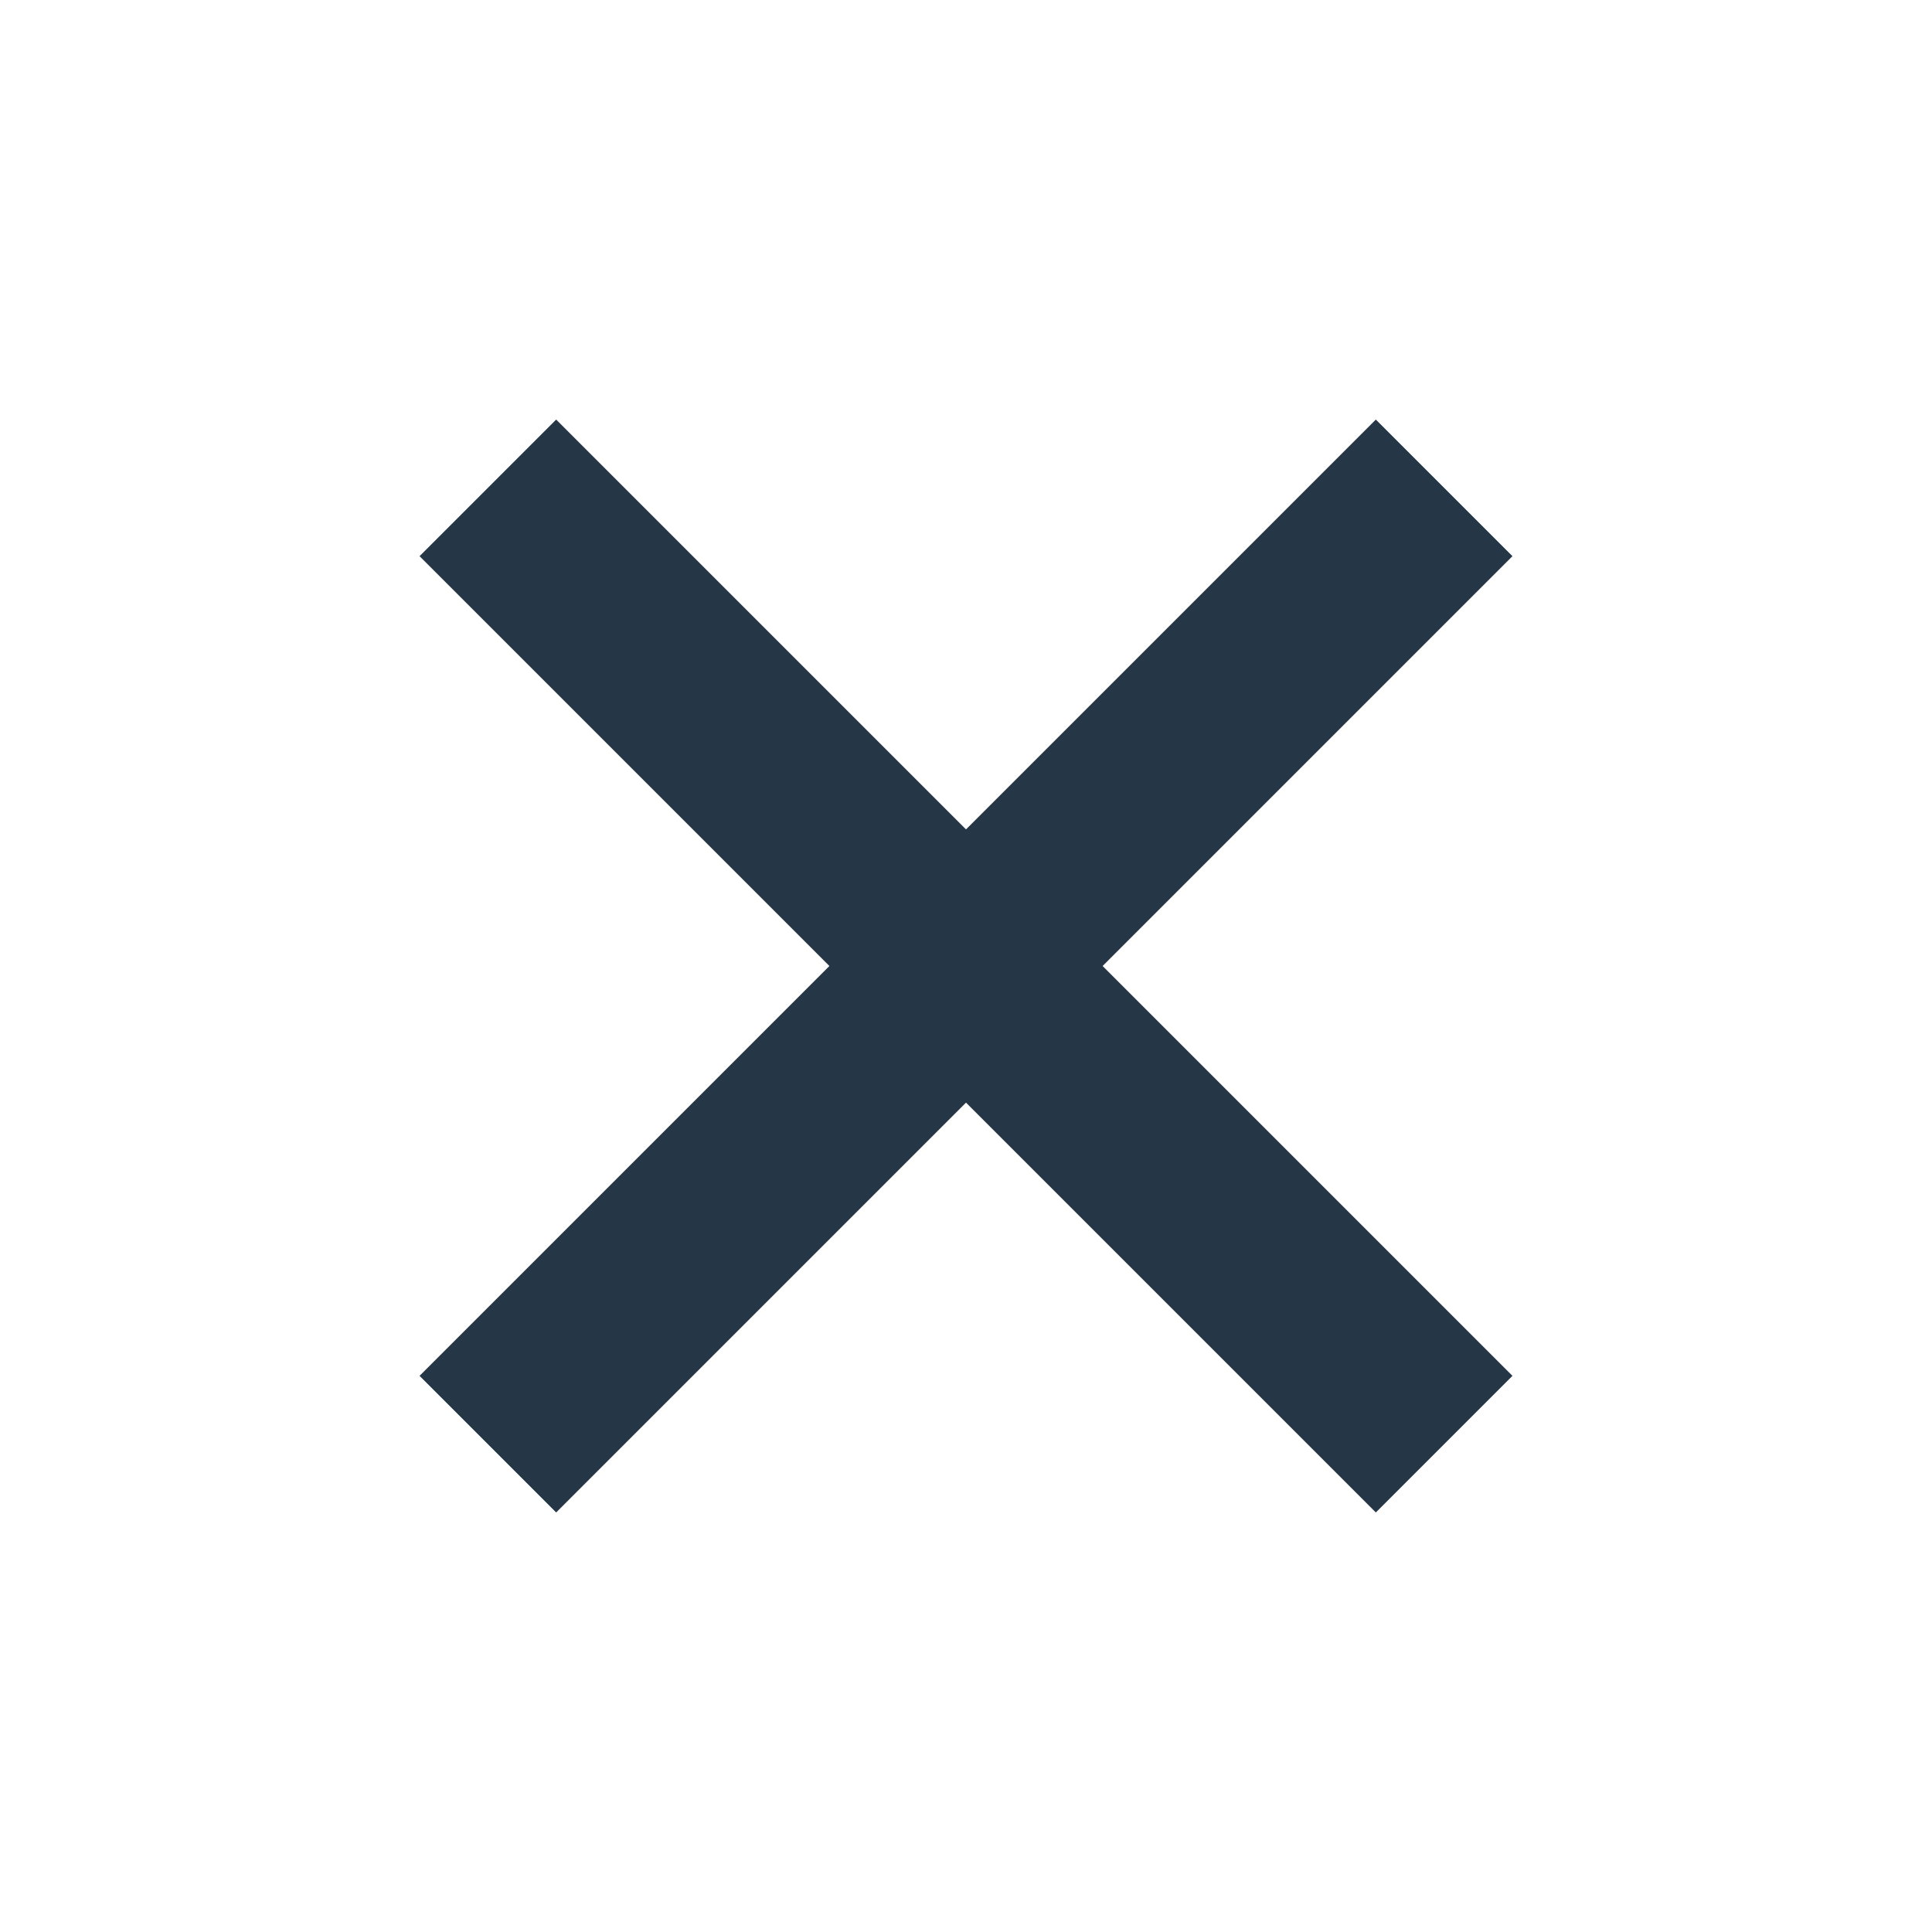 <svg xmlns="http://www.w3.org/2000/svg" width="20" height="20" viewBox="0 0 20 20">
    <g fill="none" fill-rule="evenodd">
        <g fill="#253747">
            <g>
                <g>
                    <g>
                        <path d="M6 0H8V14H6z" transform="translate(-920 -3320) translate(85 3305) translate(830 10) rotate(45 1.343 20.657)"/>
                        <path d="M6 0H8V14H6z" transform="translate(-920 -3320) translate(85 3305) translate(830 10) rotate(45 1.343 20.657) rotate(90 7 7)"/>
                    </g>
                </g>
            </g>
        </g>
    </g>
</svg>
